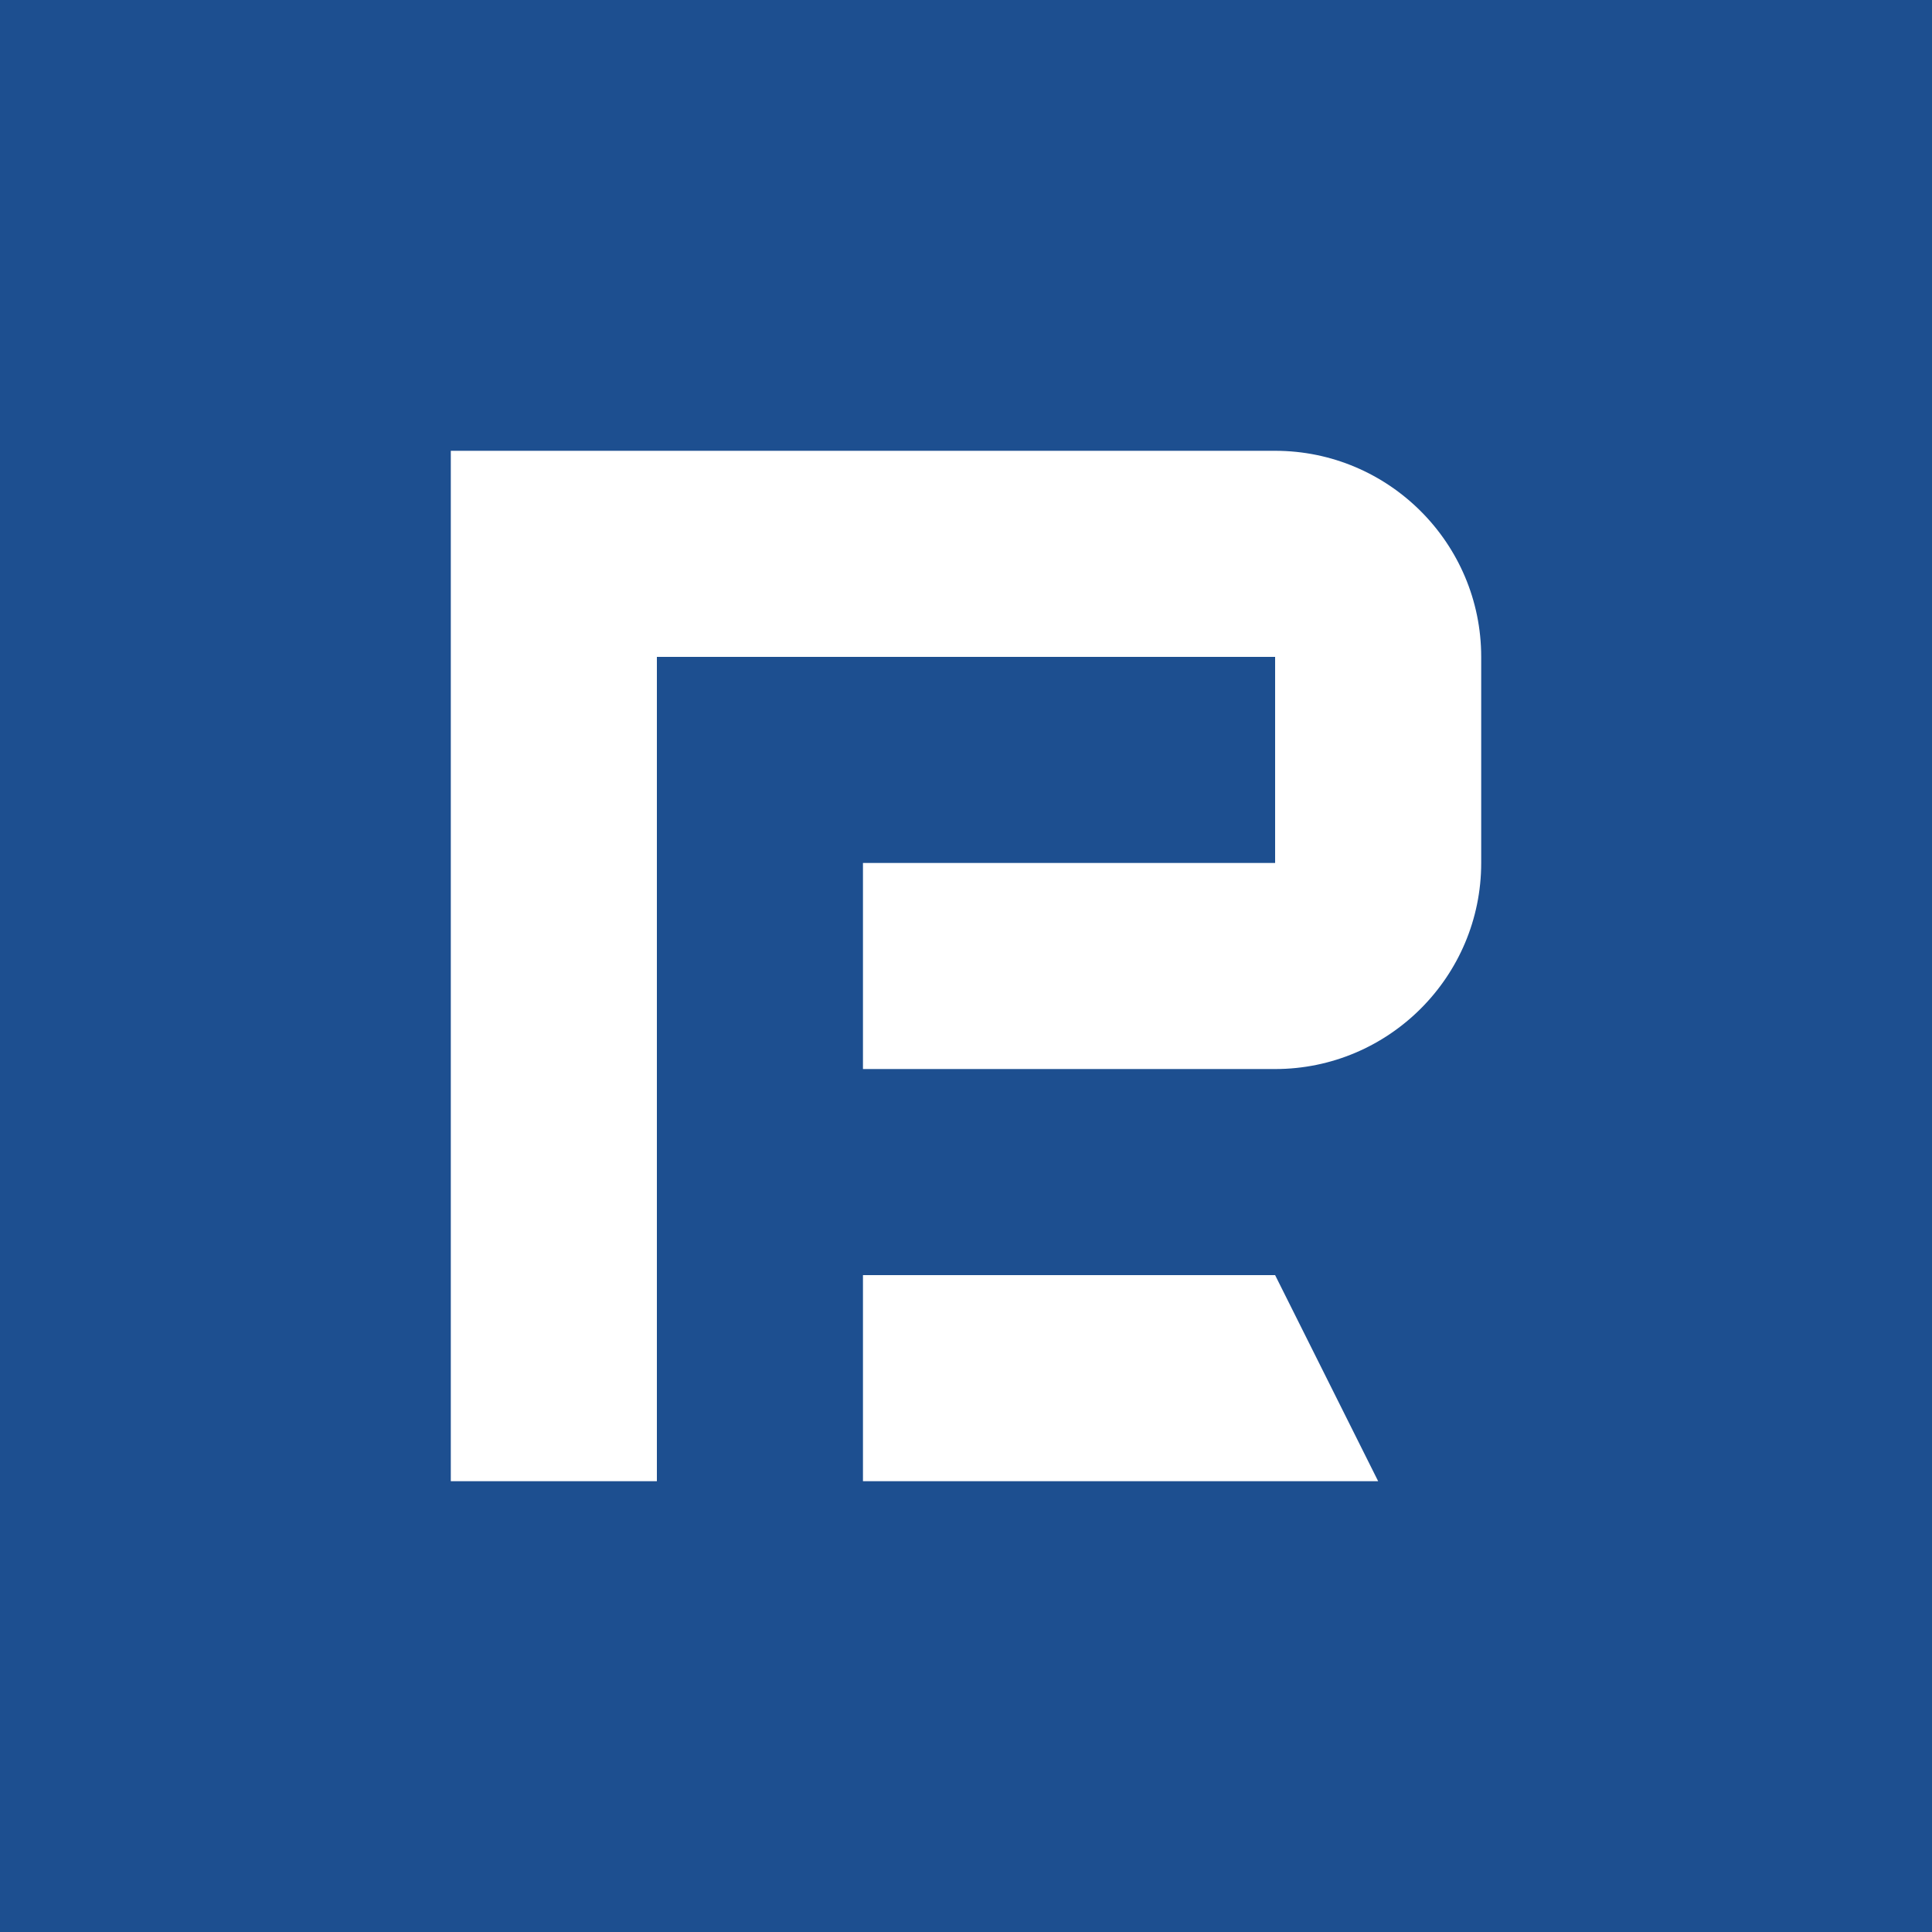 <?xml version="1.0" encoding="utf-8"?>
<!-- Generator: Adobe Illustrator 26.3.1, SVG Export Plug-In . SVG Version: 6.00 Build 0)  -->
<svg version="1.1" id="Layer_1" xmlns="http://www.w3.org/2000/svg" xmlns:xlink="http://www.w3.org/1999/xlink" x="0px" y="0px"
	 width="150px" height="150px" viewBox="0 0 150 150" style="enable-background:new 0 0 150 150;" xml:space="preserve">
<style type="text/css">
	.st0{fill:#1D4F90;}
	.st1{fill:#FFFFFF;}
</style>
<rect class="st0" width="150" height="150"/>
<g>
	<g>
		<g>
			<polygon class="st1" points="107,115 67,115 67,99 99,99 			"/>
		</g>
	</g>
	<g>
		<path class="st1" d="M51,115H35V35h64c8.822,0,16,7.178,16,16v16c0,8.822-7.178,16-16,16H67V67h32V51H51V115z"/>
	</g>
</g>
</svg>
